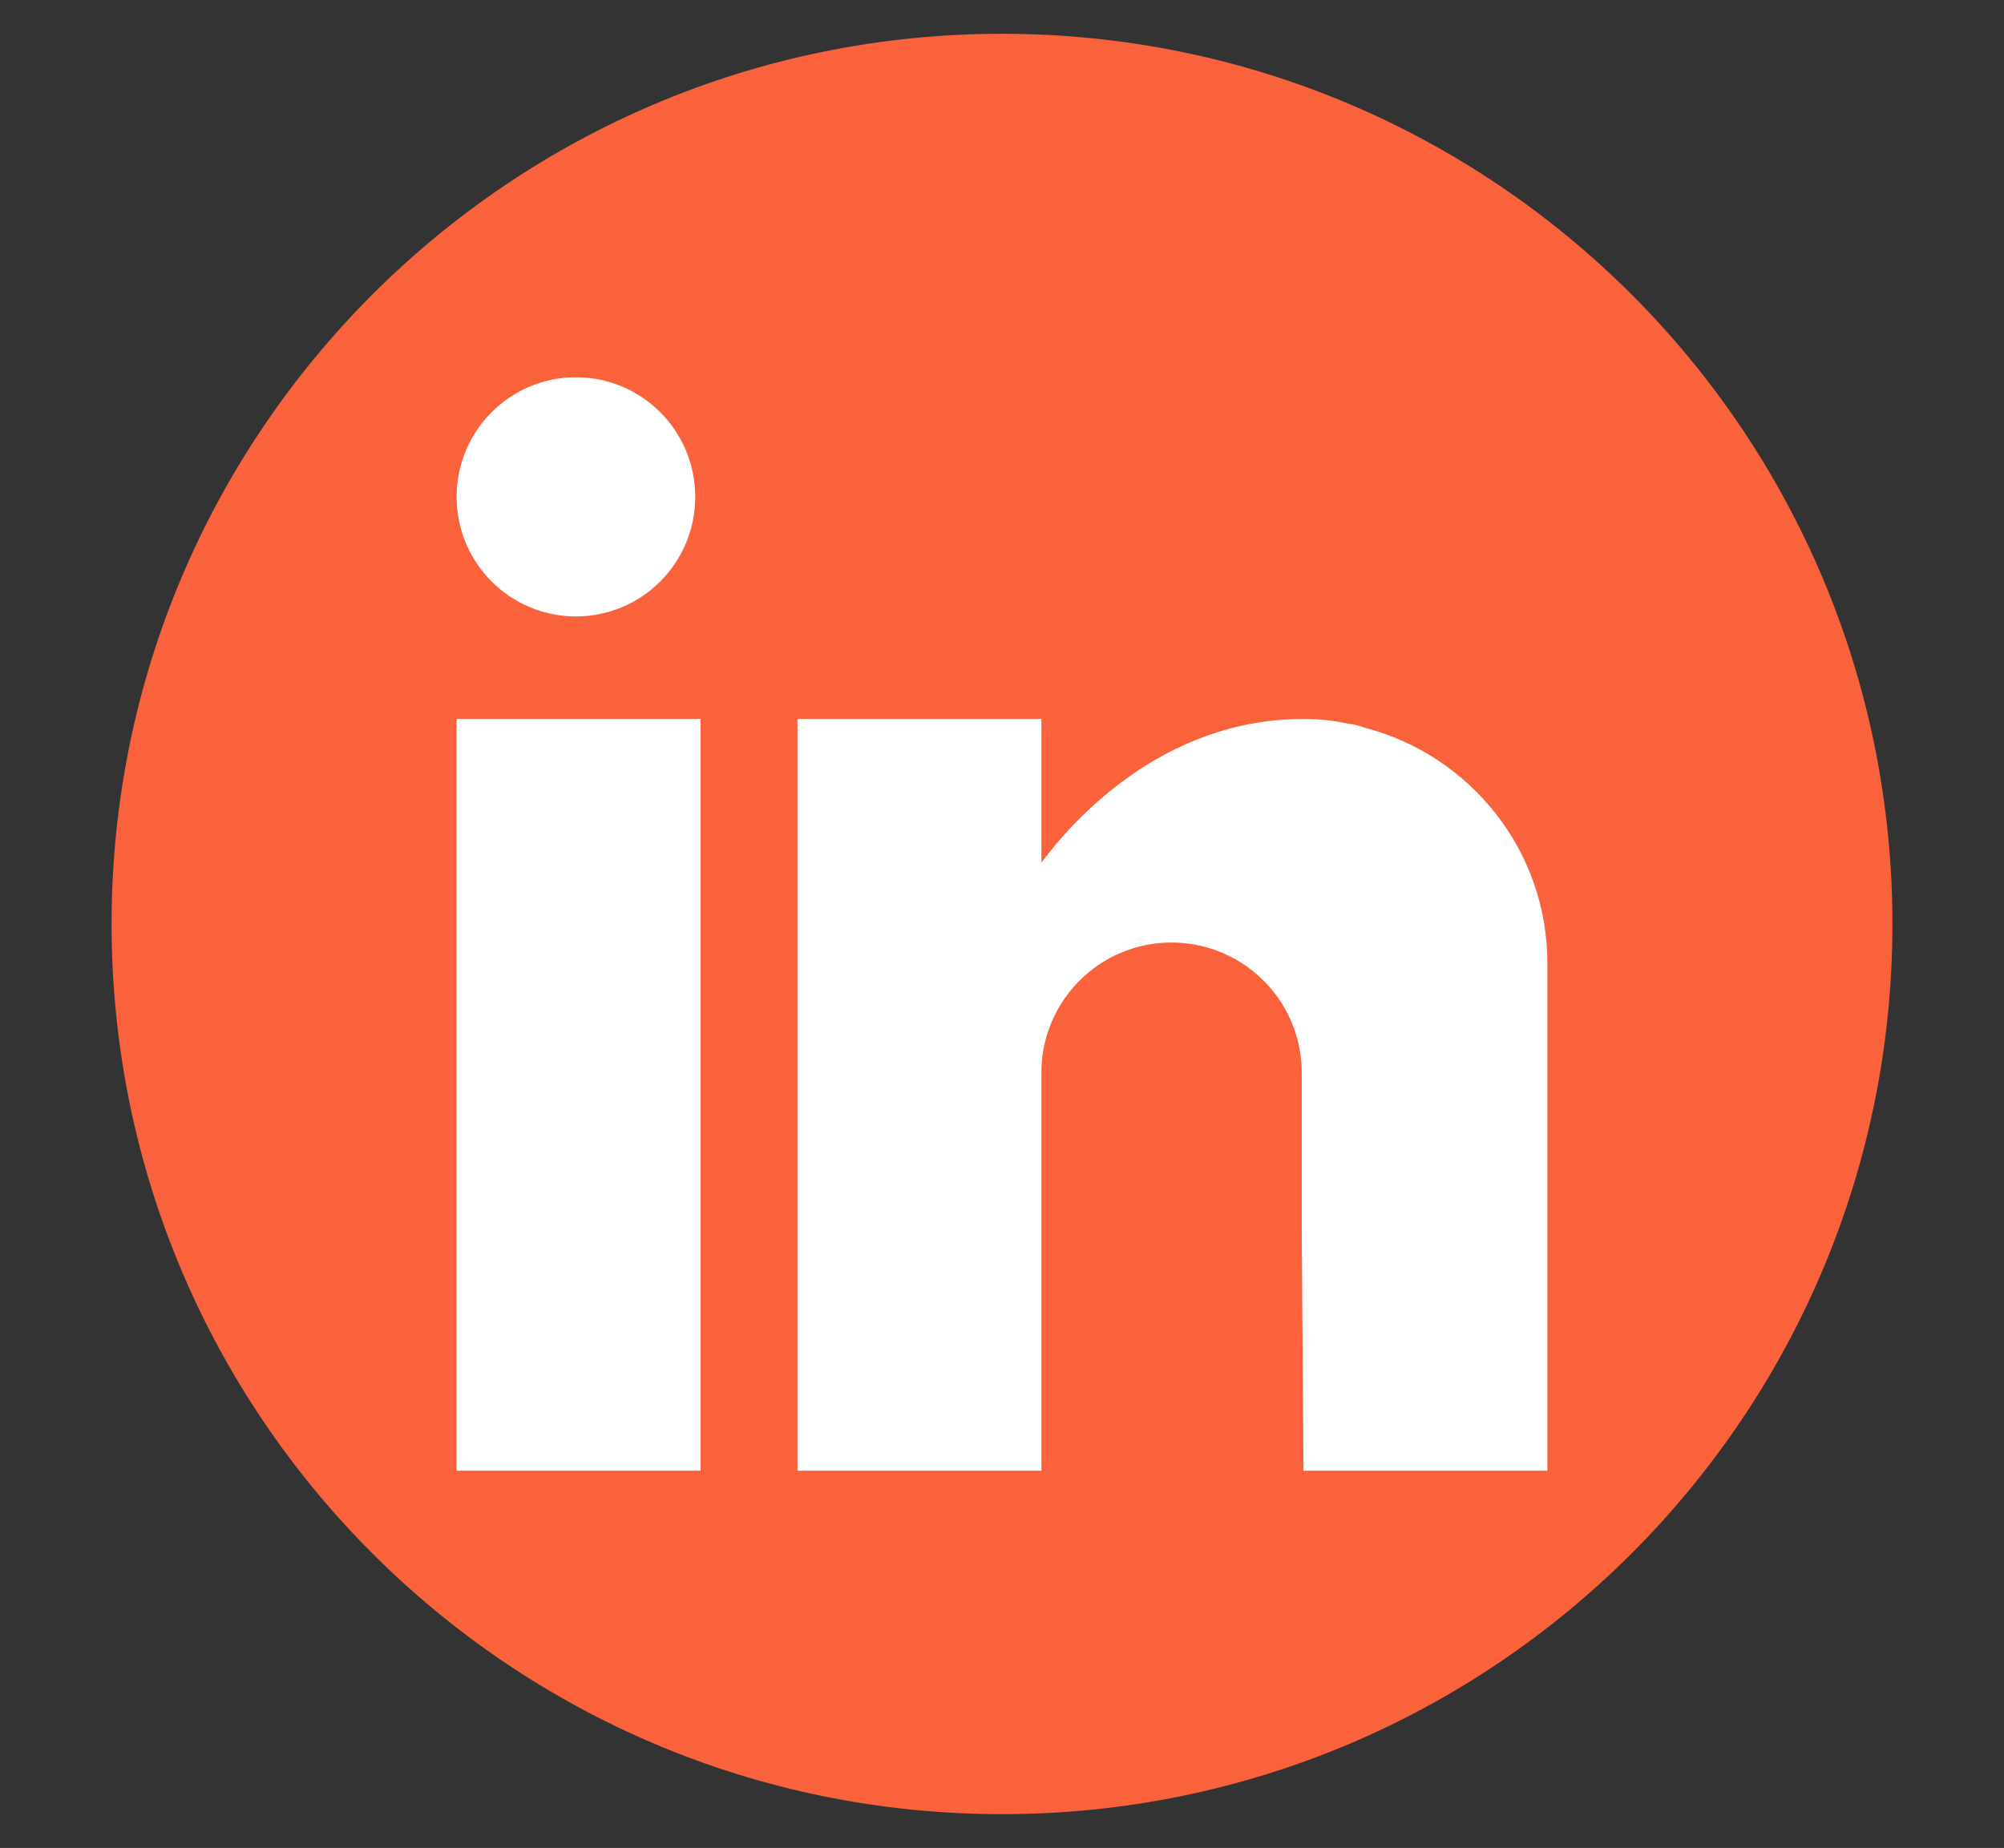<?xml version="1.0" encoding="utf-8"?>
<!-- Generator: Adobe Illustrator 24.3.0, SVG Export Plug-In . SVG Version: 6.00 Build 0)  -->
<svg version="1.1" id="Layer_1" xmlns="http://www.w3.org/2000/svg" xmlns:xlink="http://www.w3.org/1999/xlink" x="0px" y="0px"
	 viewBox="0 0 1080 996.15" style="enable-background:new 0 0 1080 996.15;" xml:space="preserve">
<rect x="0" y="0" width="1080" height="996.15" fill="#333333" stroke="none"/>
<style type="text/css">
	.st0{fill:#FA623C;}
	.st1{fill-rule:evenodd;clip-rule:evenodd;fill:#FFFFFF;}
	.st2{fill:#FFFFFF;}
</style>
<g>
	<path class="st0" d="M540,977.95L540,977.95c-265.02,0-479.87-214.84-479.87-479.87v0C60.13,233.05,274.98,18.21,540,18.21h0
		c265.02,0,479.87,214.84,479.87,479.87v0C1019.87,763.1,805.02,977.95,540,977.95z"/>
</g>
<g>
	<g>
		<rect x="246.08" y="387.56" class="st2" width="131.46" height="405.24"/>
		<path class="st2" d="M310.38,203.36c-35.51,0-64.3,28.87-64.3,64.48c0,35.61,28.79,64.46,64.3,64.46c35.5,0,64.3-28.85,64.3-64.46
			C374.68,232.23,345.88,203.36,310.38,203.36z"/>
	</g>
</g>
<path class="st2" d="M735.61,392.32c-1.4-0.45-2.72-0.93-4.19-1.33c-1.77-0.41-3.53-0.75-5.33-1.03c-6.98-1.4-14.63-2.4-23.59-2.4
	c-76.63,0-125.25,55.89-141.26,77.48v-77.48H429.78V792.8h131.46V644.96v-66.73c0-12.11,3.07-23.5,8.47-33.44
	c5.94-10.93,14.7-20.11,25.31-26.56c0.96-0.59,1.94-1.15,2.94-1.69c1.99-1.08,4.03-2.07,6.13-2.95s4.25-1.68,6.44-2.36
	c6.59-2.05,13.6-3.15,20.86-3.15c2.54,0,5.06,0.14,7.53,0.4c5.77,0.62,11.34,1.93,16.61,3.87c4.52,1.66,8.81,3.77,12.84,6.27v0
	c4.59,2.84,8.82,6.21,12.62,10.01c12.7,12.69,20.55,30.23,20.55,49.6v85.23l0.96,129.34h131.42V519.33
	C833.92,458.11,792.07,407.08,735.61,392.32z"/>
</svg>
